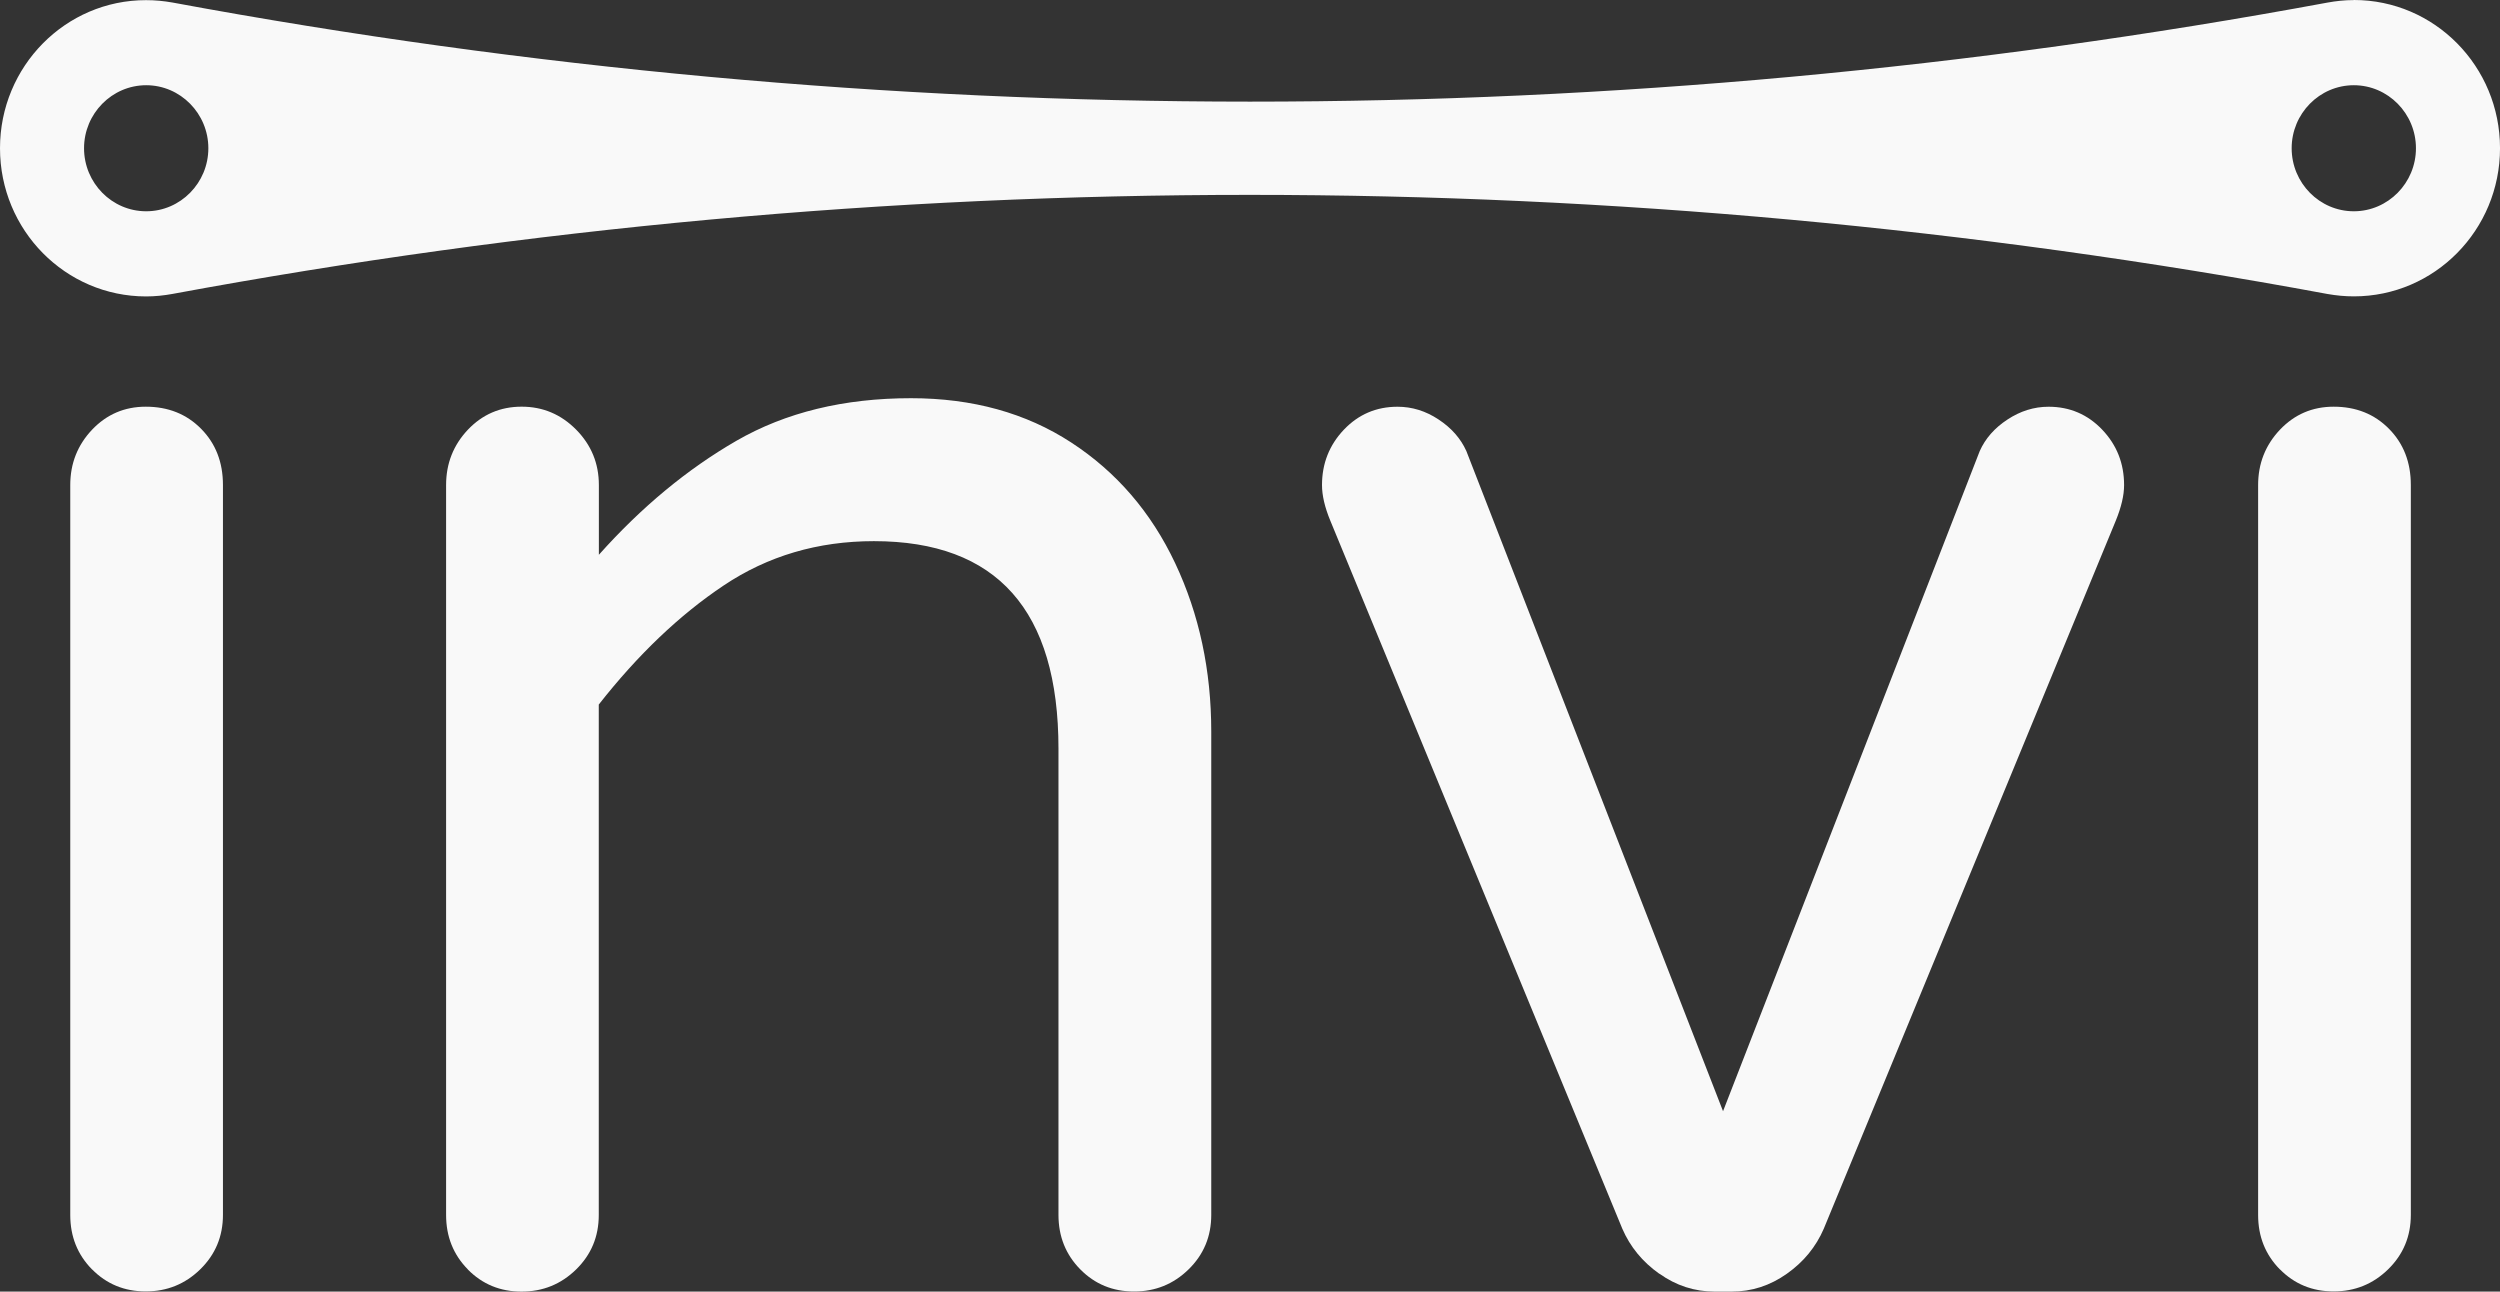 <?xml version="1.0" encoding="UTF-8" standalone="no"?>
<svg
   width="153.778"
   height="79.449"
   viewBox="0 0 153.778 79.449"
   fill="none"
   version="1.1"
   id="svg24"
   sodipodi:docname="invi_recon.svg"
   inkscape:version="1.2.2 (b0a8486541, 2022-12-01)"
   xmlns:inkscape="http://www.inkscape.org/namespaces/inkscape"
   xmlns:sodipodi="http://sodipodi.sourceforge.net/DTD/sodipodi-0.dtd"
   xmlns="http://www.w3.org/2000/svg"
   xmlns:svg="http://www.w3.org/2000/svg">
  <rect x="0" y="0" width="153.778" height="79.449" fill="#333333" stroke="none"/>
  <defs
     id="defs28">
    <rect
       x="43.07"
       y="99.544"
       width="309.862"
       height="40.586"
       id="rect3678" />
    <path
       id="e"
       d="m 564.646,201.546 c -0.8,-1.5 -0.899,-3.3 -0.899,-5 l -0.801,0.1 c -1.199,-4.4 -4.898,-8.6 -9.699,-8.8 -3.601,-0.3 -8.101,-0.2 -10.199,3.2 -4,5.4 -2.102,12.3 -2.301,18.4 0,0.4 0.101,1.1 0.101,1.5 0,4.1 -0.5,8.1 -1.2,12.1 -0.6,1.2 -0.899,2.5 -0.899,3.9 -1.699,9.4 -5.101,18.7 -9.699,27.2 -0.9,1.2 -1.602,2.5 -1.9,3.9 -3,5.2 -6.6,10 -10.3,14.8 -0.601,0.5 -1.101,1.1 -1.601,1.7 -2.601,3.2 -5.399,5.9 -8.301,8.7 -0.699,0.4 -1.199,0.9 -1.8,1.3 -3.399,3.3 -7.2,6.4 -11.3,8.9 -0.5,0.3 -1,0.7 -1.601,1.1 -25.601,16.9 -56.699,23.9 -87,24.2 -25.699,0.8 -51.601,-4.7 -74.801,-15.8 -0.398,-0.2 -1.398,-0.6 -1.8,-0.8 -3.899,-2.1 -7.899,-3.9 -11.5,-6.5 -0.8,-0.4 -1.6,-0.9 -2.5,-1.3 -3.7,-2.2 -7.2,-4.6 -10.5,-7.4 -1.1,-1 -2.3,-1.8 -3.5,-2.7 -3.6,-2.9 -7.3,-6 -10.398,-9.5 -0.8,-0.9 -1.602,-1.7 -2.4,-2.5 -10.898,-11.3 -19.398,-25.1 -23.898,-40.1 -4.302,-11.9 -3.7,-24.9 -4.2,-37.4 -3.602,-5.5 -11.2,-8.6 -17.2,-5.2 -2.5,1.8 -2.8,5.1 -4.7,7.4 -3.1,33 11,65.9 33.5,89.7 0,0.8 0.4,1.3 1.102,1.6 4,3.7 7.898,7.5 11.898,11.1 0.7,0.7 1.5,1.4 2.4,2 4,3.3 8.3,6.3 12.5,9.4 0.8,0.6 1.6,1.1 2.5,1.6 5.5,3.2 10.698,7 16.6,9.2 0.4,0.3 1.1,0.8 1.5,1 19,9.1 39.5,15.3 60.5,17.3 2.3,0 4.6,0.2 6.9,0.7 10,0.6 20,0.3 30,0.1 30.898,-2.7 62.8,-10.2 88.6,-28.4 l 0.3,0.4 c 0.8,-0.7 1.5,-1.3 2.3,-1.9 4.102,-3 8.102,-6.2 12.102,-9.5 0.898,-0.7 1.898,-1.5 2.8,-2.4 4.399,-4.8 9.5,-9.2 13.2,-14.7 l 0.6,0.3 c 0.3,-0.5 0.8,-1.5 1.102,-2 3.398,-4.6 6.5,-9.4 9.5,-14.2 0.198,-0.3 0.698,-0.8 0.898,-1.1 l -0.398,-0.4 c 0.3,-0.4 1,-1.2 1.3,-1.6 5.5,-11.2 10.398,-22.9 12.1,-35.3 0.7,-0.3 1.101,-0.9 1.101,-1.6 0.101,-4 1.5,-7.8 1.101,-11.8 0.889,-4.9 0.99,-9.9 0.79,-14.9 z" />
  </defs>
  <sodipodi:namedview
     id="namedview26"
     pagecolor="#ffffff"
     bordercolor="#000000"
     borderopacity="0.25"
     inkscape:pageshadow="2"
     inkscape:pageopacity="0.0"
     inkscape:pagecheckerboard="0"
     showgrid="false"
     fit-margin-top="10"
     fit-margin-left="10"
     fit-margin-right="10"
     fit-margin-bottom="10"
     inkscape:zoom="1.1411723"
     inkscape:cx="250.61947"
     inkscape:cy="20.154713"
     inkscape:window-width="1870"
     inkscape:window-height="1131"
     inkscape:window-x="0"
     inkscape:window-y="0"
     inkscape:window-maximized="1"
     inkscape:current-layer="svg24"
     inkscape:showpageshadow="2"
     inkscape:deskcolor="#d1d1d1" />
  <g
     id="g321"
     style="fill:#f9f9f9"
     transform="translate(-10,-10)">
    <path
       d="m 154.786,10.005 c -0.553,0 -1.091,0.058 -1.619,0.154 -43.825,8.125 -88.74,8.125 -132.565,-0.005 -0.528,-0.092 -1.062,-0.145 -1.619,-0.145 C 14.027,10.005 10,14.084 10,19.119 c 0,5.035 4.023,9.115 8.988,9.115 0.552,0 1.09,-0.058 1.619,-0.154 43.825,-8.125 88.74,-8.125 132.566,0.005 0.528,0.092 1.061,0.145 1.618,0.145 4.961,0 8.988,-4.079 8.988,-9.115 C 163.778,14.084 159.756,10 154.79,10 Z M 18.993,22.996 c -2.109,0 -3.823,-1.743 -3.823,-3.877 0,-2.134 1.719,-3.877 3.823,-3.877 2.104,0 3.823,1.743 3.823,3.877 0,2.134 -1.718,3.877 -3.823,3.877 z m 135.793,0 c -2.109,0 -3.823,-1.743 -3.823,-3.877 0,-2.134 1.718,-3.877 3.823,-3.877 2.104,0 3.822,1.743 3.822,3.877 0,2.134 -1.718,3.877 -3.822,3.877 z"
       fill="#ffffff"
       id="path2"
       style="fill:#f9f9f9" />
    <path
       d="M 15.665,88.087 C 14.77,87.18 14.322,86.064 14.322,84.737 V 39.835 c 0,-1.323 0.447,-2.457 1.342,-3.404 0.895,-0.941 1.995,-1.415 3.304,-1.415 1.376,0 2.509,0.454 3.404,1.361 0.895,0.908 1.342,2.057 1.342,3.452 v 44.897 c 0,1.328 -0.467,2.443 -1.395,3.35 -0.928,0.908 -2.047,1.361 -3.356,1.361 -1.309,0 -2.409,-0.454 -3.304,-1.361 z"
       fill="#ffffff"
       id="path4"
       style="fill:#f9f9f9" />
    <path
       d="m 38.782,88.087 c -0.895,-0.908 -1.342,-2.023 -1.342,-3.35 V 39.834 c 0,-1.323 0.447,-2.457 1.342,-3.404 0.895,-0.941 1.995,-1.415 3.304,-1.415 1.309,0 2.423,0.473 3.356,1.415 0.928,0.941 1.395,2.076 1.395,3.404 v 4.292 c 2.614,-2.93 5.436,-5.267 8.464,-7.015 3.028,-1.743 6.603,-2.617 10.735,-2.617 3.785,0 7.069,0.908 9.854,2.723 2.785,1.815 4.918,4.292 6.398,7.43 1.48,3.138 2.218,6.595 2.218,10.36 v 29.724 c 0,1.328 -0.467,2.443 -1.395,3.35 -0.928,0.908 -2.047,1.361 -3.356,1.361 -1.309,0 -2.409,-0.454 -3.304,-1.361 -0.895,-0.908 -1.343,-2.023 -1.343,-3.35 V 56.056 c 0,-8.511 -3.785,-12.769 -11.354,-12.769 -3.442,0 -6.522,0.908 -9.235,2.723 -2.718,1.815 -5.279,4.258 -7.688,7.328 v 31.399 c 0,1.328 -0.467,2.443 -1.395,3.35 -0.928,0.908 -2.047,1.361 -3.356,1.361 -1.309,0 -2.409,-0.454 -3.304,-1.361 z"
       fill="#ffffff"
       id="path6"
       style="fill:#f9f9f9" />
    <path
       d="m 112.06,88.347 c -1.033,-0.734 -1.79,-1.656 -2.271,-2.771 L 91.832,42.035 c -0.347,-0.835 -0.514,-1.569 -0.514,-2.197 0,-1.323 0.447,-2.457 1.342,-3.404 0.895,-0.941 1.995,-1.415 3.304,-1.415 0.895,0 1.738,0.261 2.528,0.787 0.79,0.521 1.357,1.168 1.704,1.936 l 15.79,40.61 15.791,-40.61 c 0.343,-0.768 0.909,-1.415 1.704,-1.936 0.79,-0.521 1.633,-0.787 2.528,-0.787 1.304,0 2.409,0.473 3.304,1.415 0.895,0.941 1.342,2.076 1.342,3.404 0,0.628 -0.171,1.361 -0.514,2.197 l -17.957,43.541 c -0.48,1.115 -1.237,2.042 -2.27,2.771 -1.033,0.734 -2.166,1.101 -3.404,1.101 h -1.033 c -1.238,0 -2.376,-0.367 -3.404,-1.101 z"
       fill="#ffffff"
       id="path8"
       style="fill:#f9f9f9" />
    <path
       d="M 150.243,88.087 C 149.348,87.18 148.9,86.064 148.9,84.737 V 39.835 c 0,-1.323 0.448,-2.457 1.343,-3.404 0.895,-0.941 1.995,-1.415 3.304,-1.415 1.375,0 2.508,0.454 3.403,1.361 0.895,0.908 1.343,2.057 1.343,3.452 v 44.897 c 0,1.328 -0.467,2.443 -1.395,3.35 -0.928,0.908 -2.047,1.361 -3.356,1.361 -1.309,0 -2.409,-0.454 -3.304,-1.361 z"
       fill="#ffffff"
       id="path10"
       style="fill:#f9f9f9" />
  </g>
</svg>
